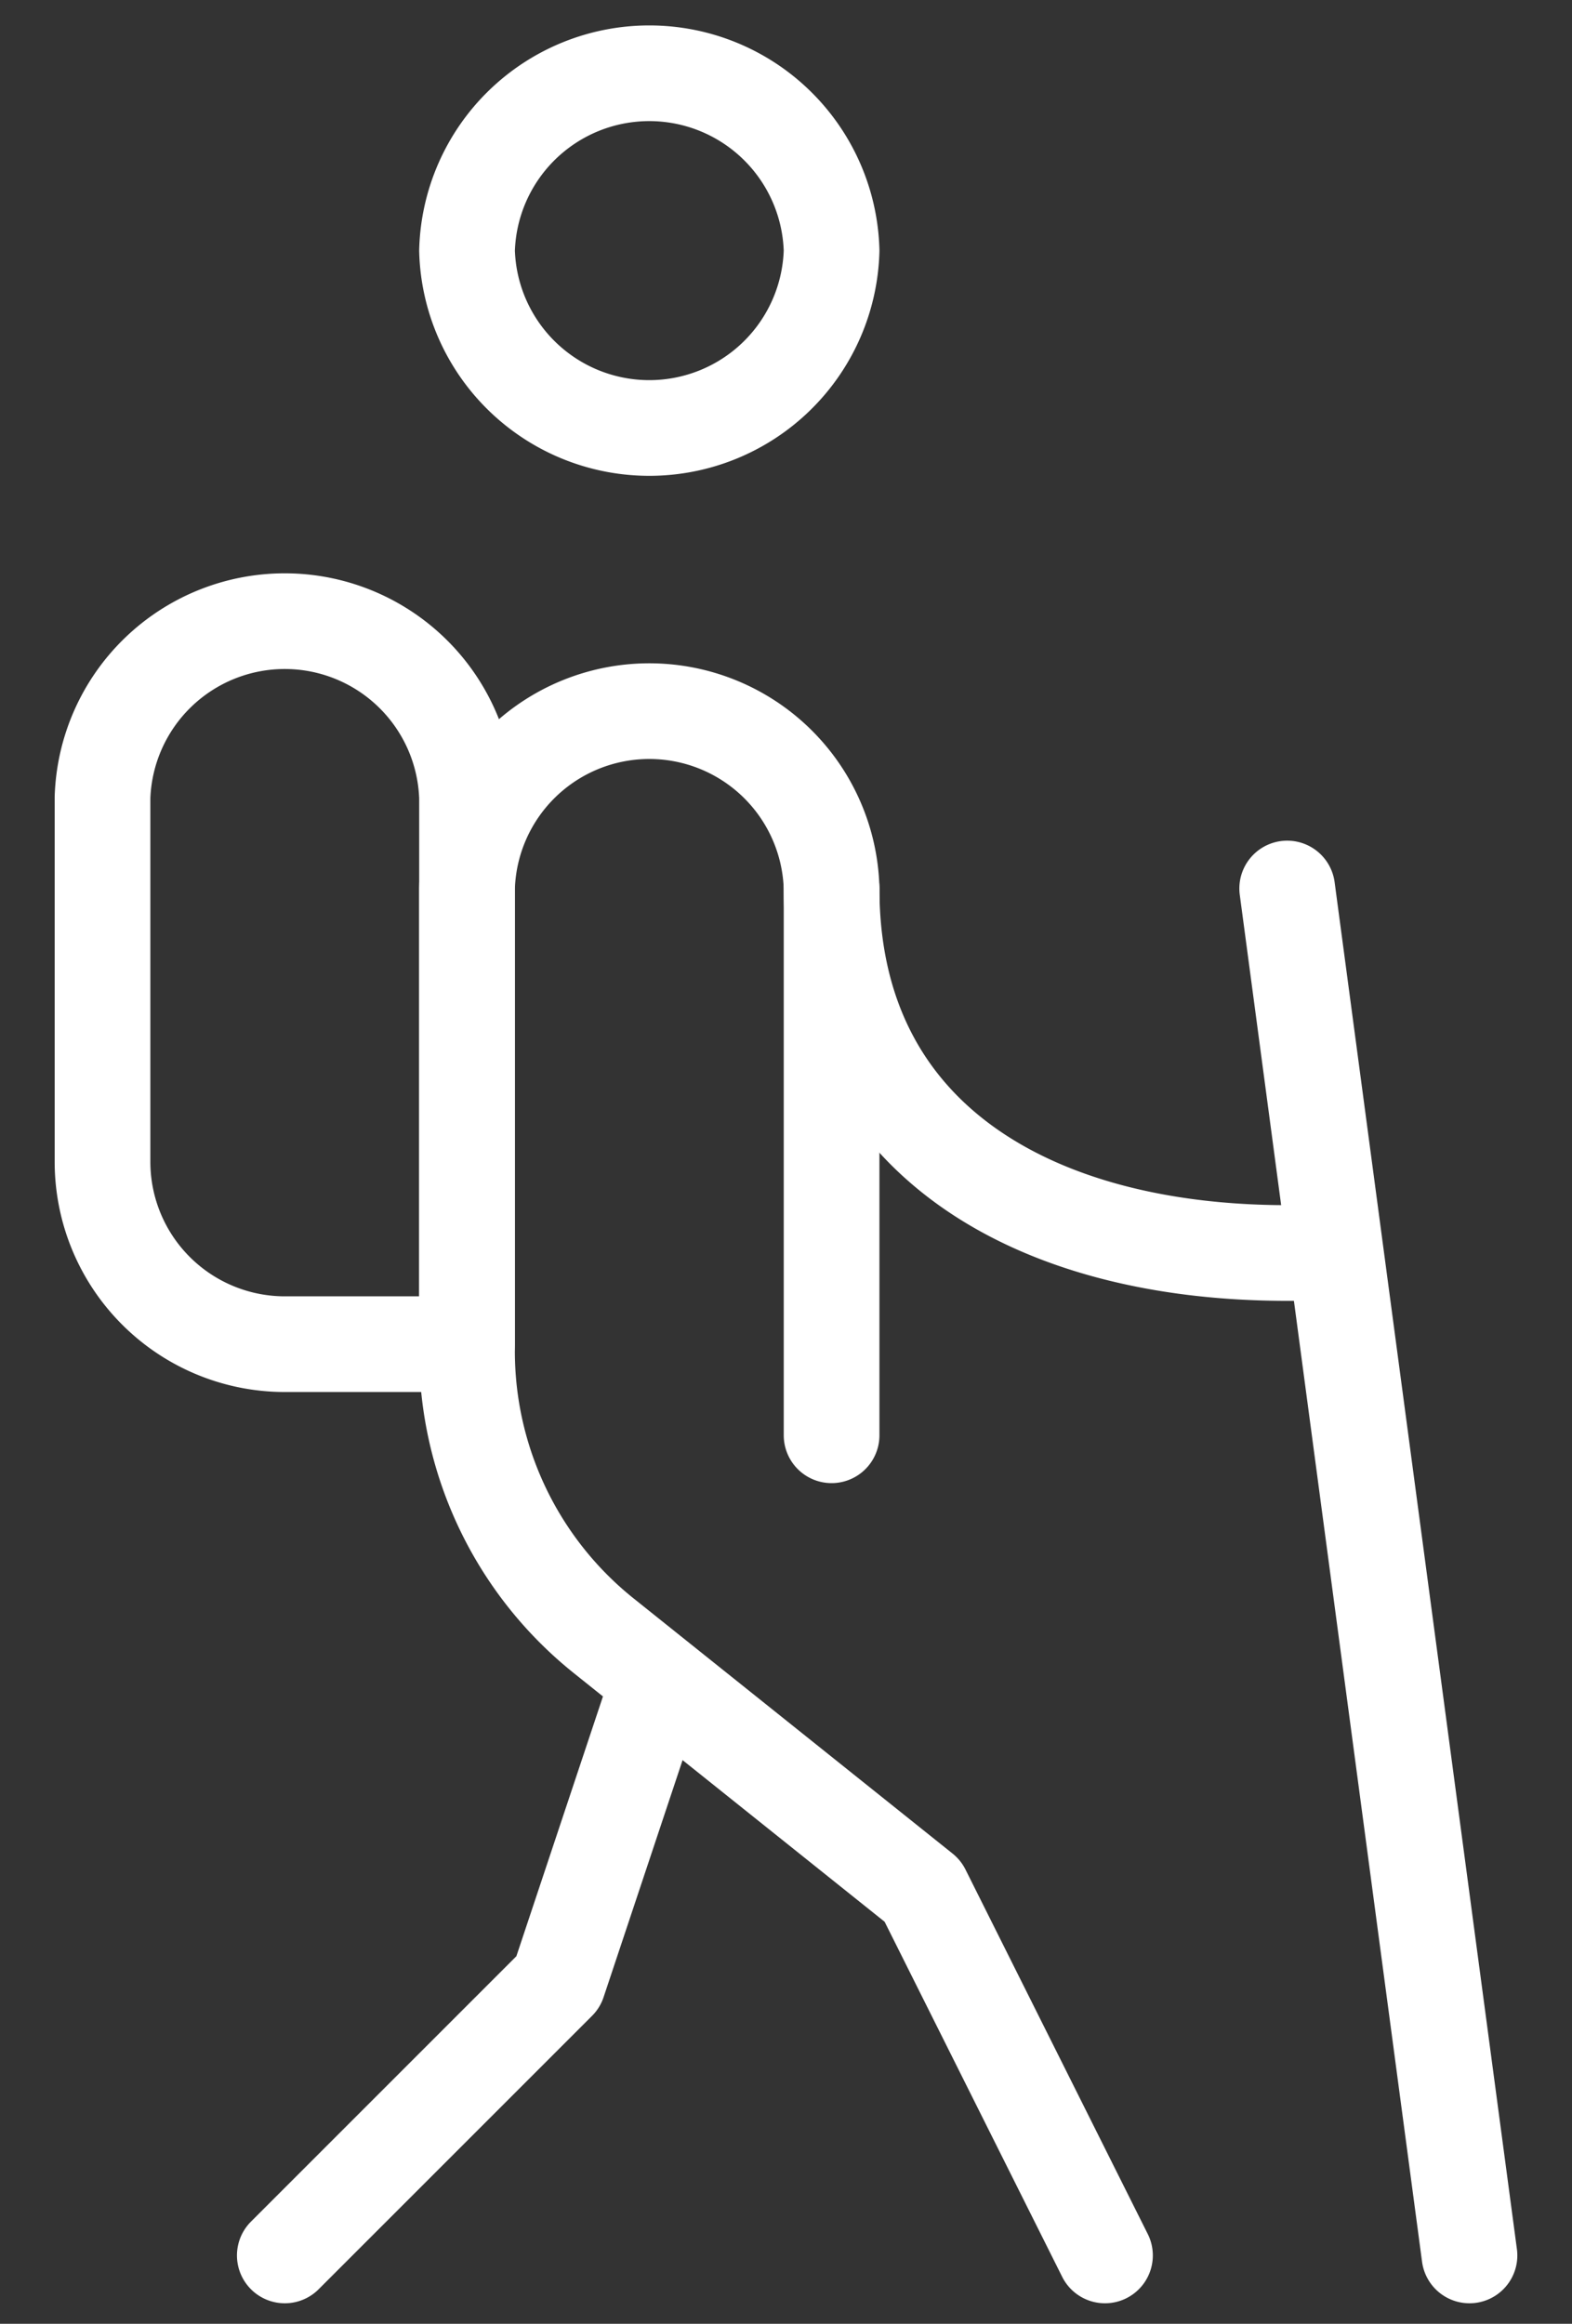 <svg xmlns="http://www.w3.org/2000/svg" width="23" height="34"><rect width="100%" height="100%" fill="#333333" stroke="none"/><g stroke="#FFF" stroke-width="1.4" fill="none" fill-rule="evenodd" stroke-linecap="round" stroke-linejoin="round"><path d="M12.167 3.667a2.668 2.668 0 01-5.334 0 2.668 2.668 0 015.334 0zM16.167 33L13.5 27.667l-4.665-3.732a5.332 5.332 0 01-2.002-4.166V13a2.668 2.668 0 015.334 0v8"/><path d="M12.167 13c0 3.683 2.985 5.333 6.666 5.333h.711M4.167 33l4-4L9.5 25M6.833 19.667H4.167A2.668 2.668 0 011.5 17v-5.333a2.668 2.668 0 015.333 0v8zM21.5 33l-2.667-20"/></g></svg>